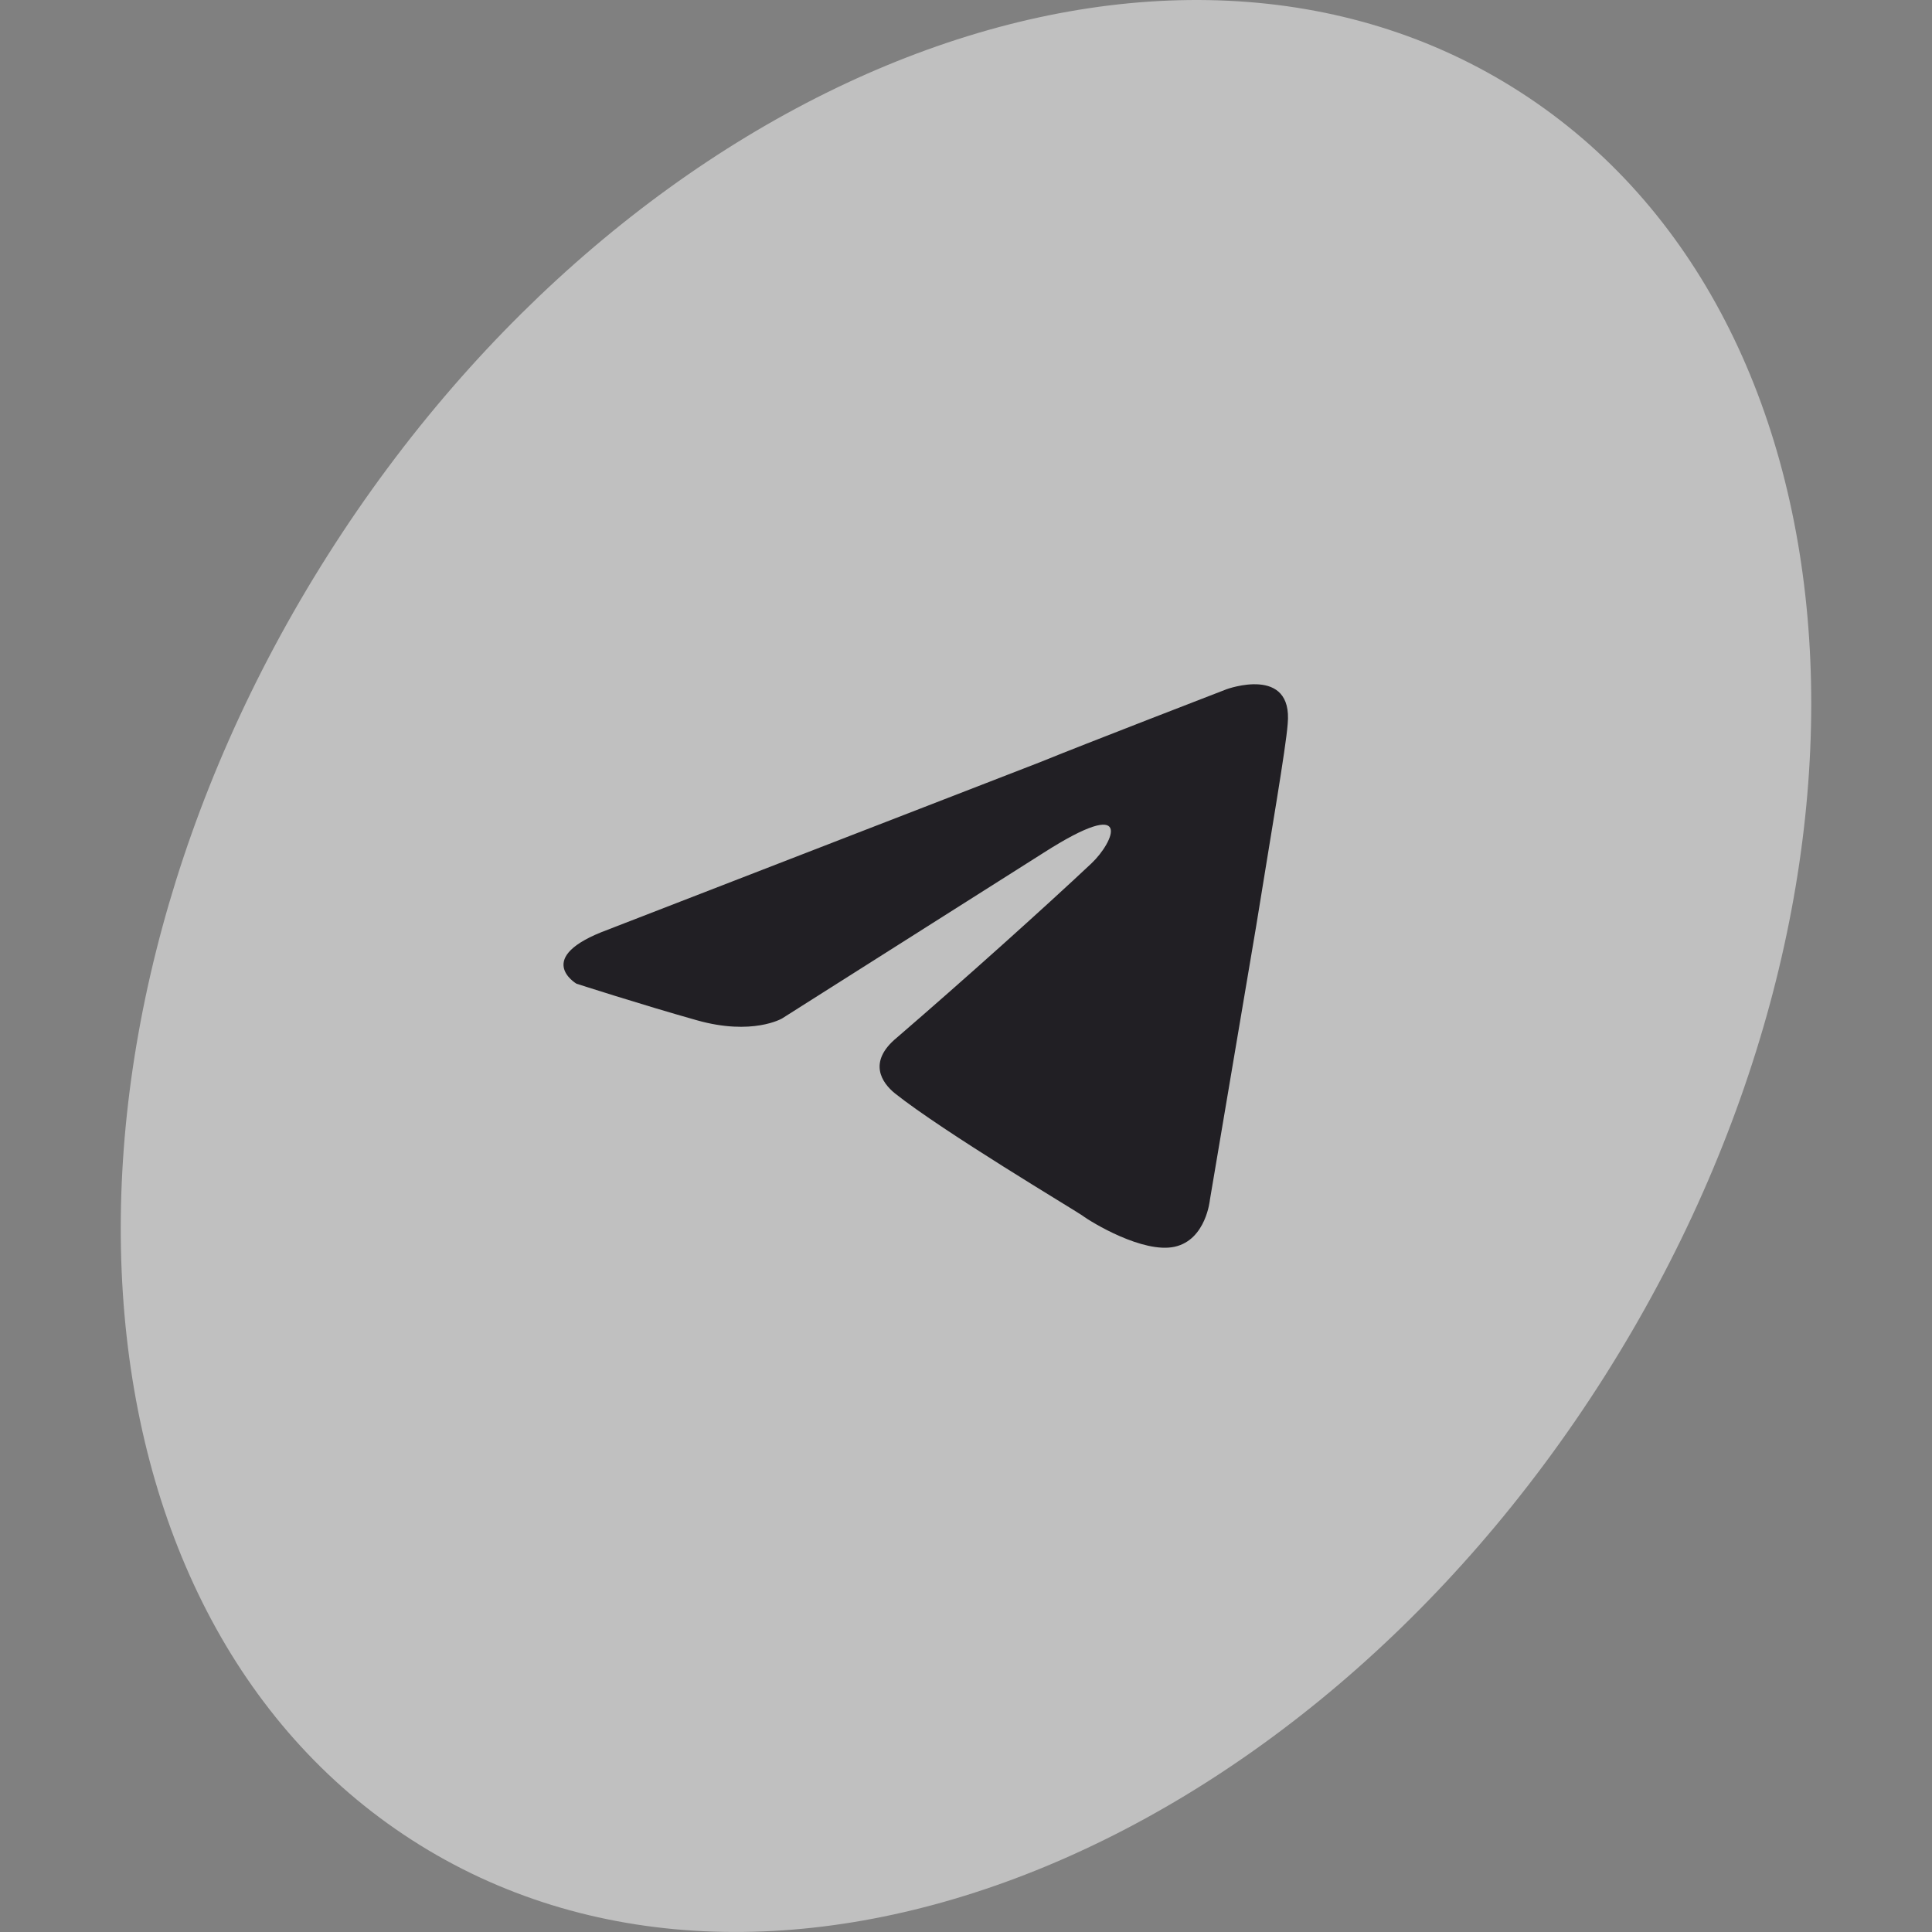 <?xml version="1.0" encoding="UTF-8"?> <svg xmlns="http://www.w3.org/2000/svg" width="48" height="48" viewBox="0 0 48 48" fill="none"><rect x="0" y="0" width="48" height="48" fill="#808080" stroke="none"/> <path d="M39.855 34.211C32.251 46.203 18.987 51.352 10.231 45.713C1.474 40.074 0.54 25.782 8.145 13.79C15.749 1.798 29.013 -3.353 37.769 2.287C46.526 7.926 47.46 22.218 39.855 34.211Z" fill="white" fill-opacity="0.5"></path> <path d="M15.103 23.097L25.825 18.942C26.884 18.509 30.474 17.124 30.474 17.124C30.474 17.124 32.13 16.517 31.992 17.989C31.946 18.595 31.578 20.717 31.209 23.01L30.06 29.807C30.06 29.807 29.967 30.801 29.185 30.975C28.402 31.148 27.115 30.369 26.885 30.196C26.7 30.066 23.433 28.118 22.236 27.166C21.914 26.906 21.546 26.387 22.282 25.78C23.939 24.352 25.918 22.577 27.115 21.452C27.667 20.933 28.218 19.721 25.918 21.193L19.429 25.304C19.429 25.304 18.693 25.738 17.313 25.348C15.931 24.959 14.321 24.439 14.321 24.439C14.321 24.439 13.217 23.79 15.104 23.097L15.103 23.097Z" fill="#211F24"></path> </svg> 